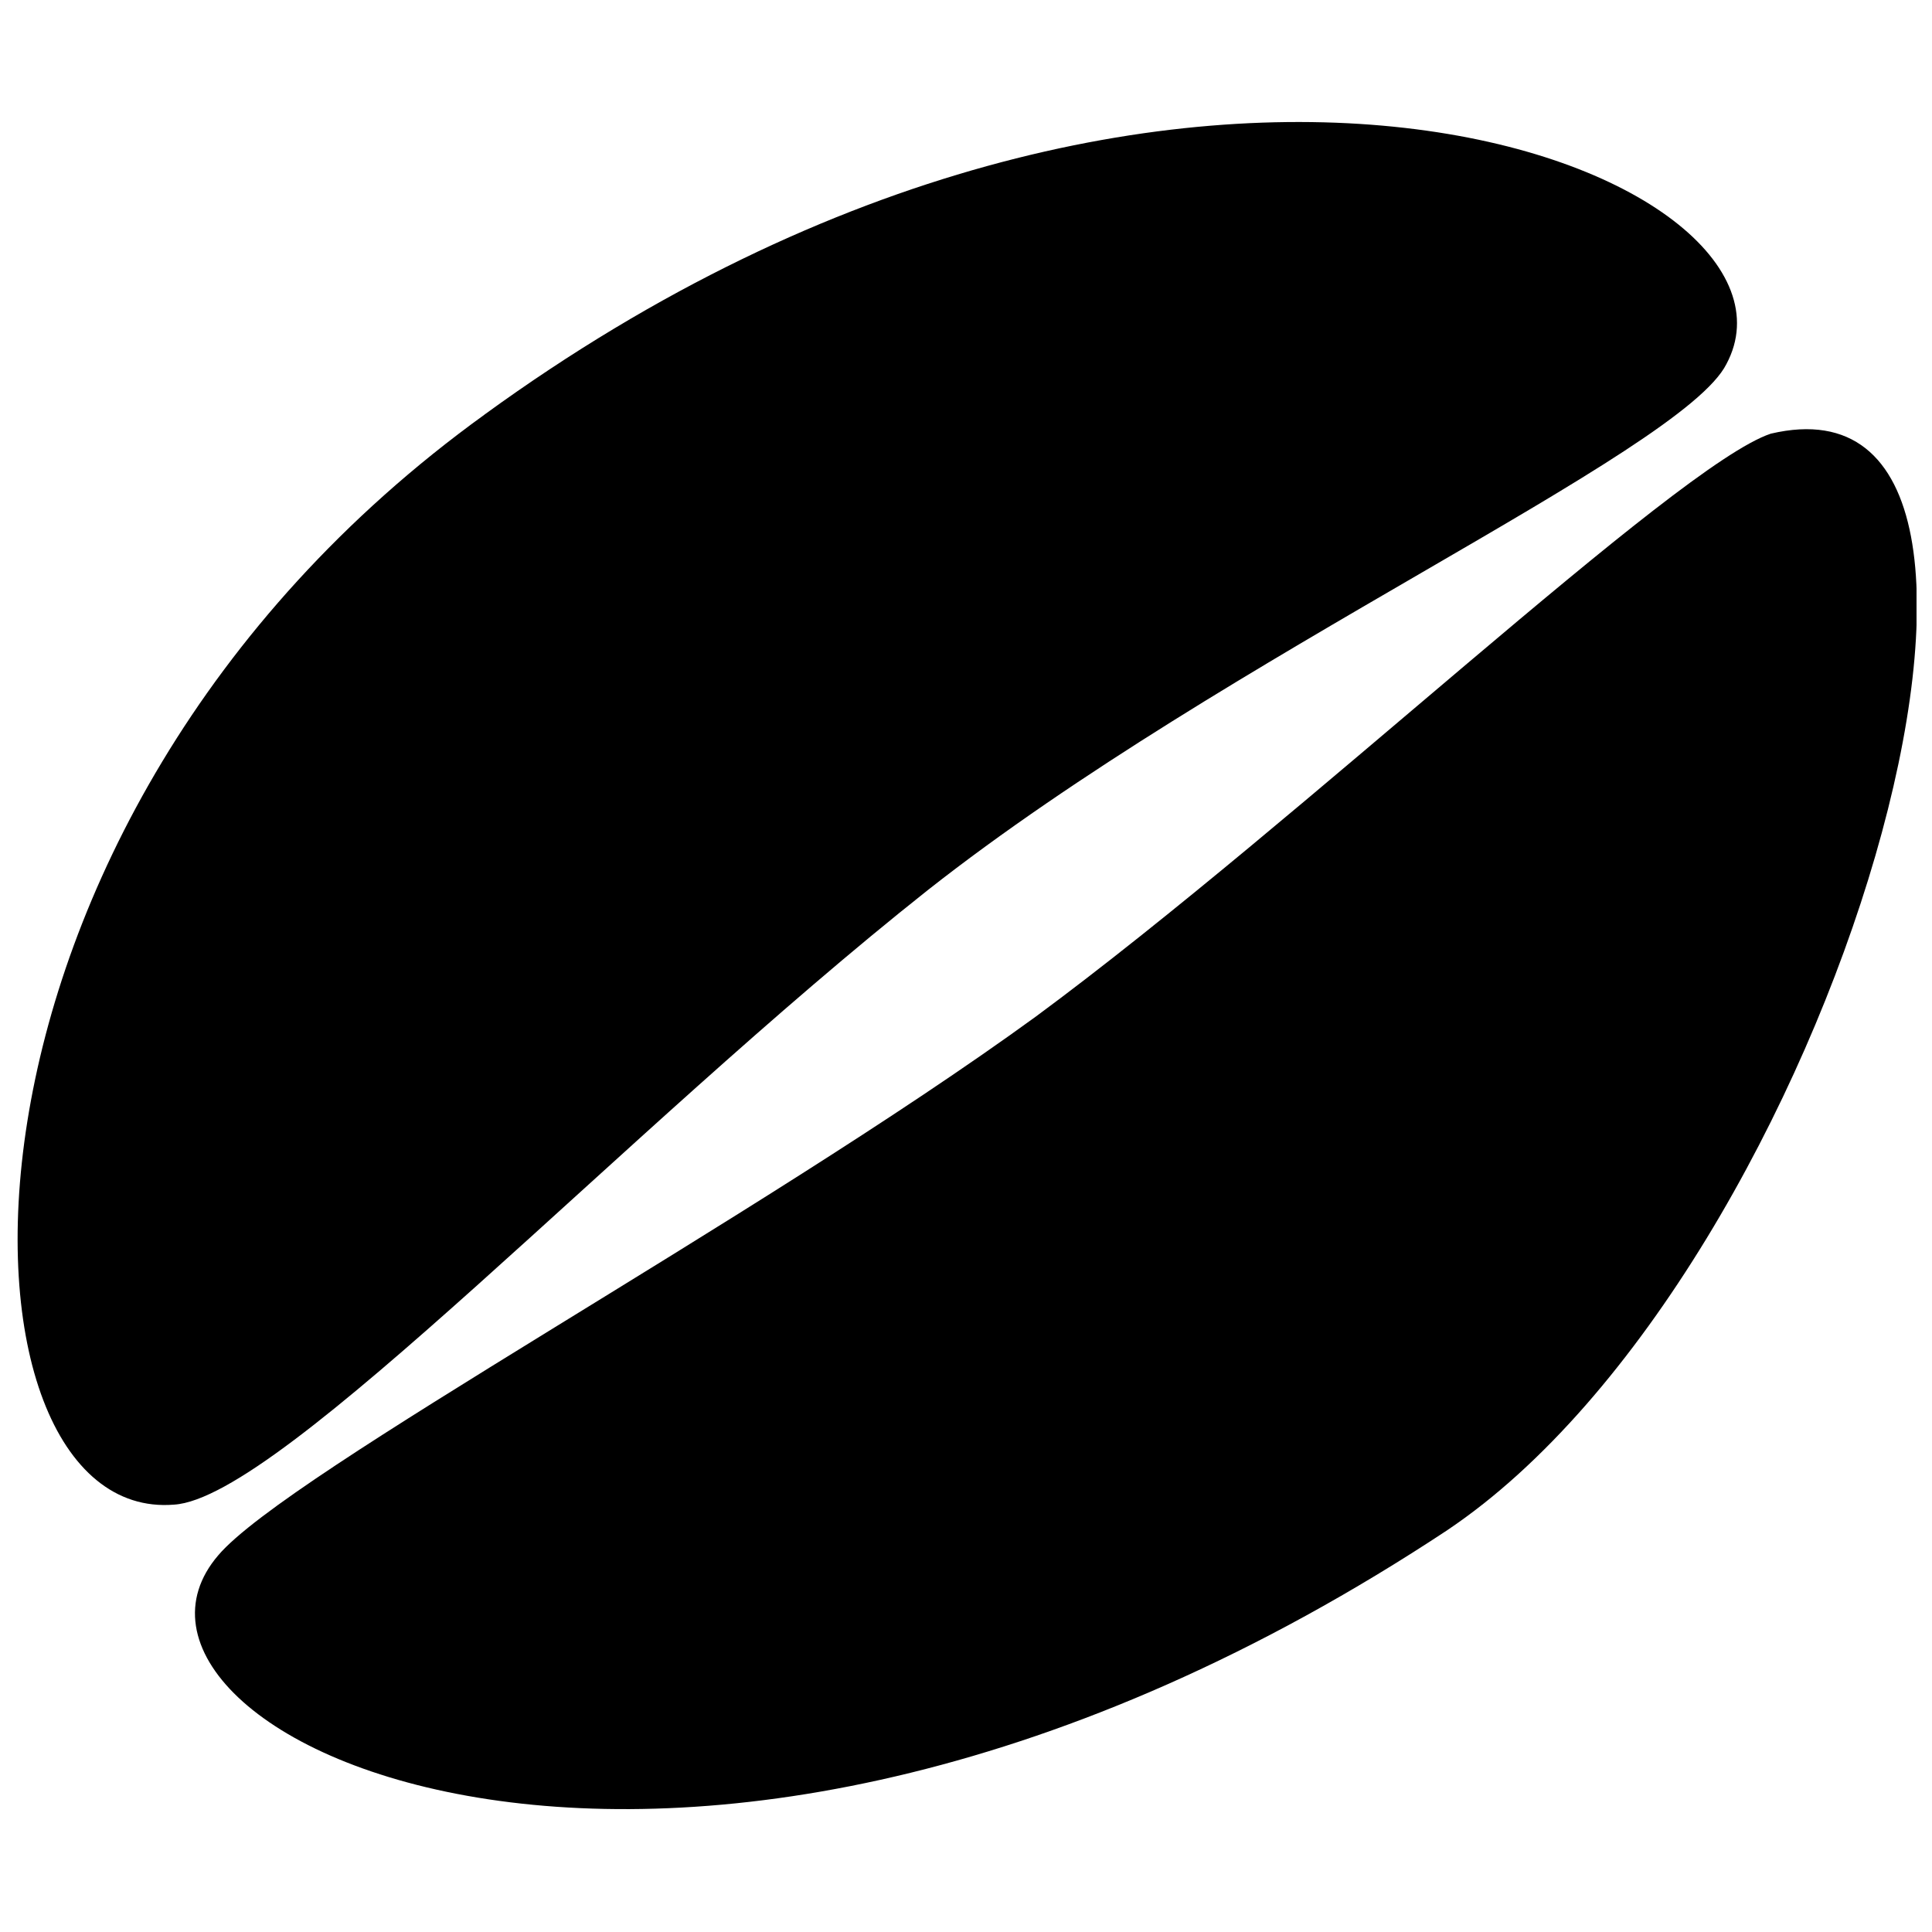 <?xml version="1.0" encoding="UTF-8"?>
<!-- Uploaded to: SVG Repo, www.svgrepo.com, Generator: SVG Repo Mixer Tools -->
<svg width="800px" height="800px" version="1.1" viewBox="144 144 512 512" xmlns="http://www.w3.org/2000/svg">
 <defs>
  <clipPath id="b">
   <path d="m148.09 176h456.91v367h-456.91z"/>
  </clipPath>
  <clipPath id="a">
   <path d="m195 257h456.9v367h-456.9z"/>
  </clipPath>
 </defs>
 <g>
  <g clip-path="url(#b)">
   <path d="m272.37 253.89c184.73-134.35 356.03-63.816 329.16-13.434-11.754 23.512-132.67 77.25-211.6 139.39-80.609 63.816-171.3 161.22-199.84 162.9-62.137 5.039-68.855-179.69 82.289-288.85z" fill-rule="evenodd"/>
  </g>
  <g clip-path="url(#a)">
   <path d="m527.63 549.46c-203.2 134.35-366.1 53.738-325.8 6.719 18.473-21.832 142.75-89.008 216.64-142.75 70.535-52.059 169.62-146.11 194.8-154.5 85.648-20.152 16.793 221.68-85.648 290.53z" fill-rule="evenodd"/>
  </g>
 </g>
</svg>